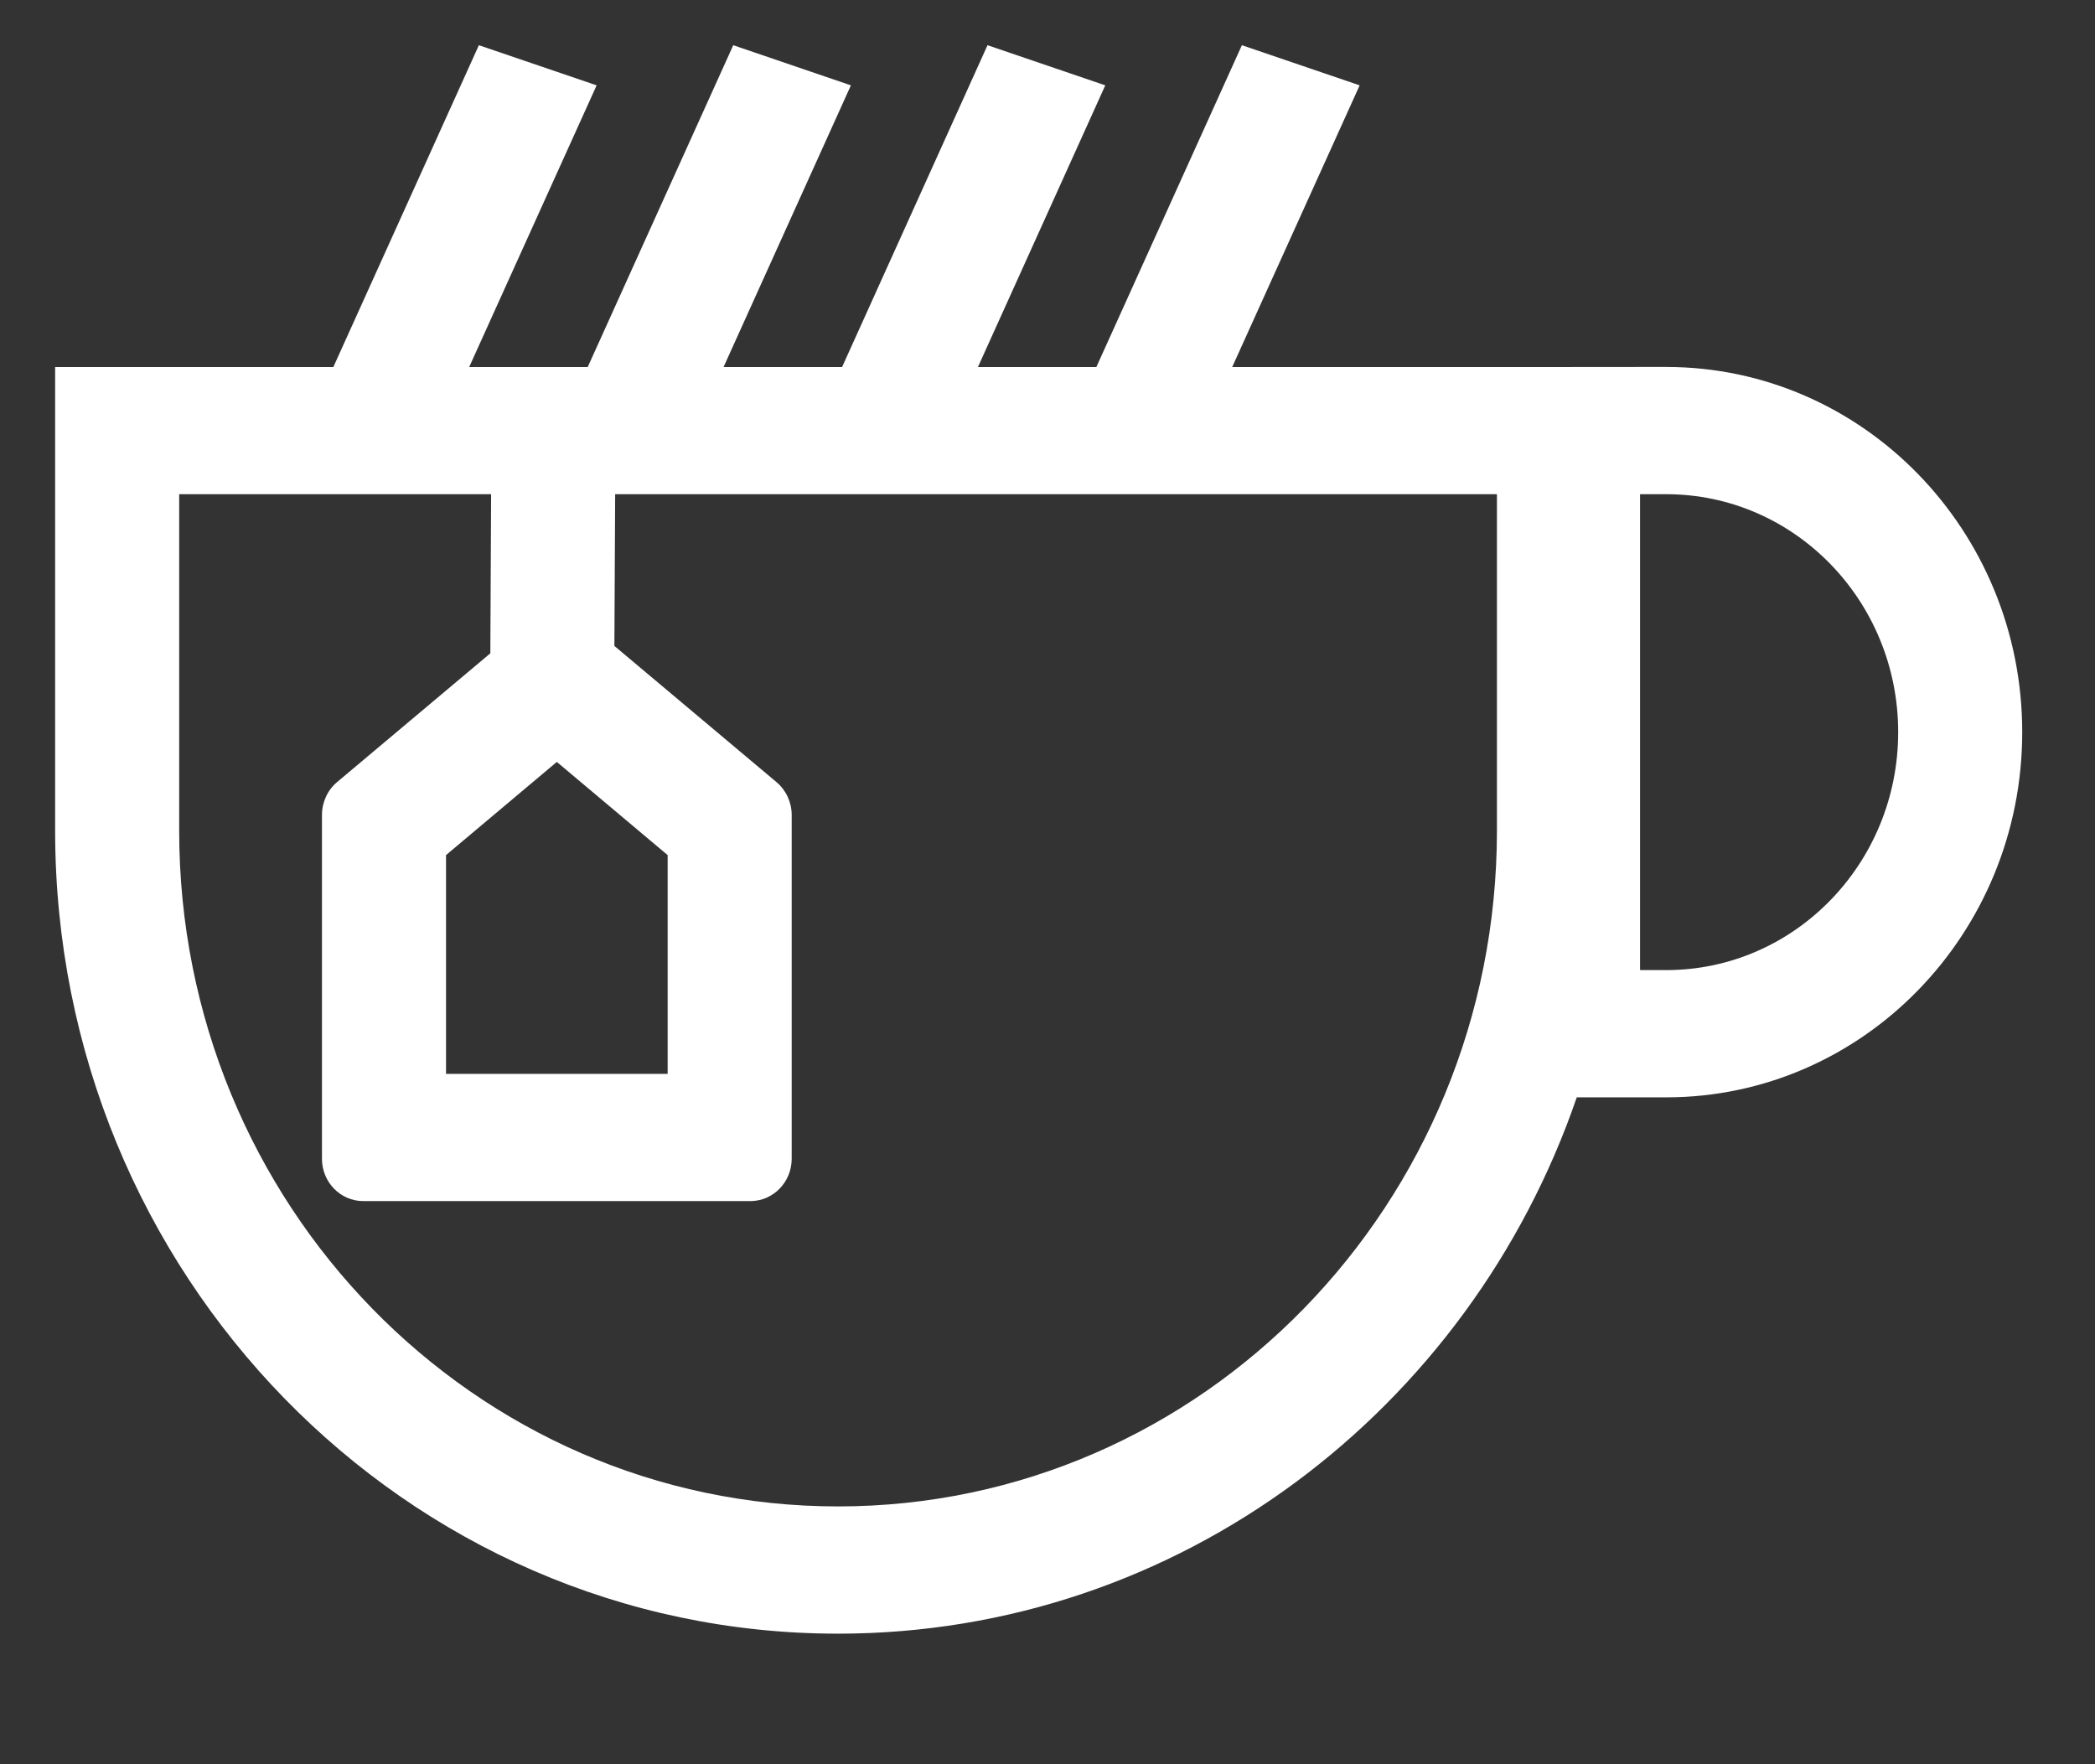 <svg width="19" height="16" viewBox="0 0 19 16" fill="none" xmlns="http://www.w3.org/2000/svg">
<rect x="0" y="0" width="19" height="16" fill="#333333" stroke="none"/>
<g clip-path="url(#clip0_2715_8517)">
<path fill-rule="evenodd" clip-rule="evenodd" d="M5.411 0.774L4.255 3.329H5.33L6.65 0.41L7.717 0.774L6.562 3.329H7.637L8.956 0.41L10.024 0.774L8.869 3.329H9.943L11.263 0.41L12.331 0.774L11.175 3.329H13.576H13.749L14.874 3.328H15.111C16.894 3.328 18.34 4.811 18.34 6.64C18.34 8.469 16.894 9.952 15.111 9.952H14.874H14.3C13.327 12.785 10.695 14.816 7.6 14.816C3.679 14.816 0.5 11.555 0.5 7.533V4.482V3.329H1.625H3.023L4.343 0.41L5.411 0.774ZM14.874 8.798V4.482H15.111C16.273 4.482 17.215 5.448 17.215 6.64C17.215 7.832 16.273 8.798 15.111 8.798H14.874ZM3.057 7.093L4.447 5.925L4.454 4.482H1.625V7.533C1.625 10.918 4.3 13.662 7.6 13.662C10.9 13.662 13.576 10.918 13.576 7.533V4.482H5.579L5.572 5.858L7.042 7.093C7.129 7.166 7.18 7.276 7.18 7.391V10.509C7.18 10.721 7.012 10.893 6.805 10.893H3.295C3.087 10.893 2.92 10.721 2.92 10.509L2.92 7.391C2.92 7.276 2.97 7.166 3.057 7.093ZM6.055 9.739V7.755L5.05 6.91L4.045 7.755L4.045 9.739H6.055Z" fill="white"/>
</g>
<defs>
<clipPath id="clip0_2715_8517">
<rect width="18" height="15" fill="white" transform="translate(0.5 0.035)"/>
</clipPath>
</defs>
</svg>
